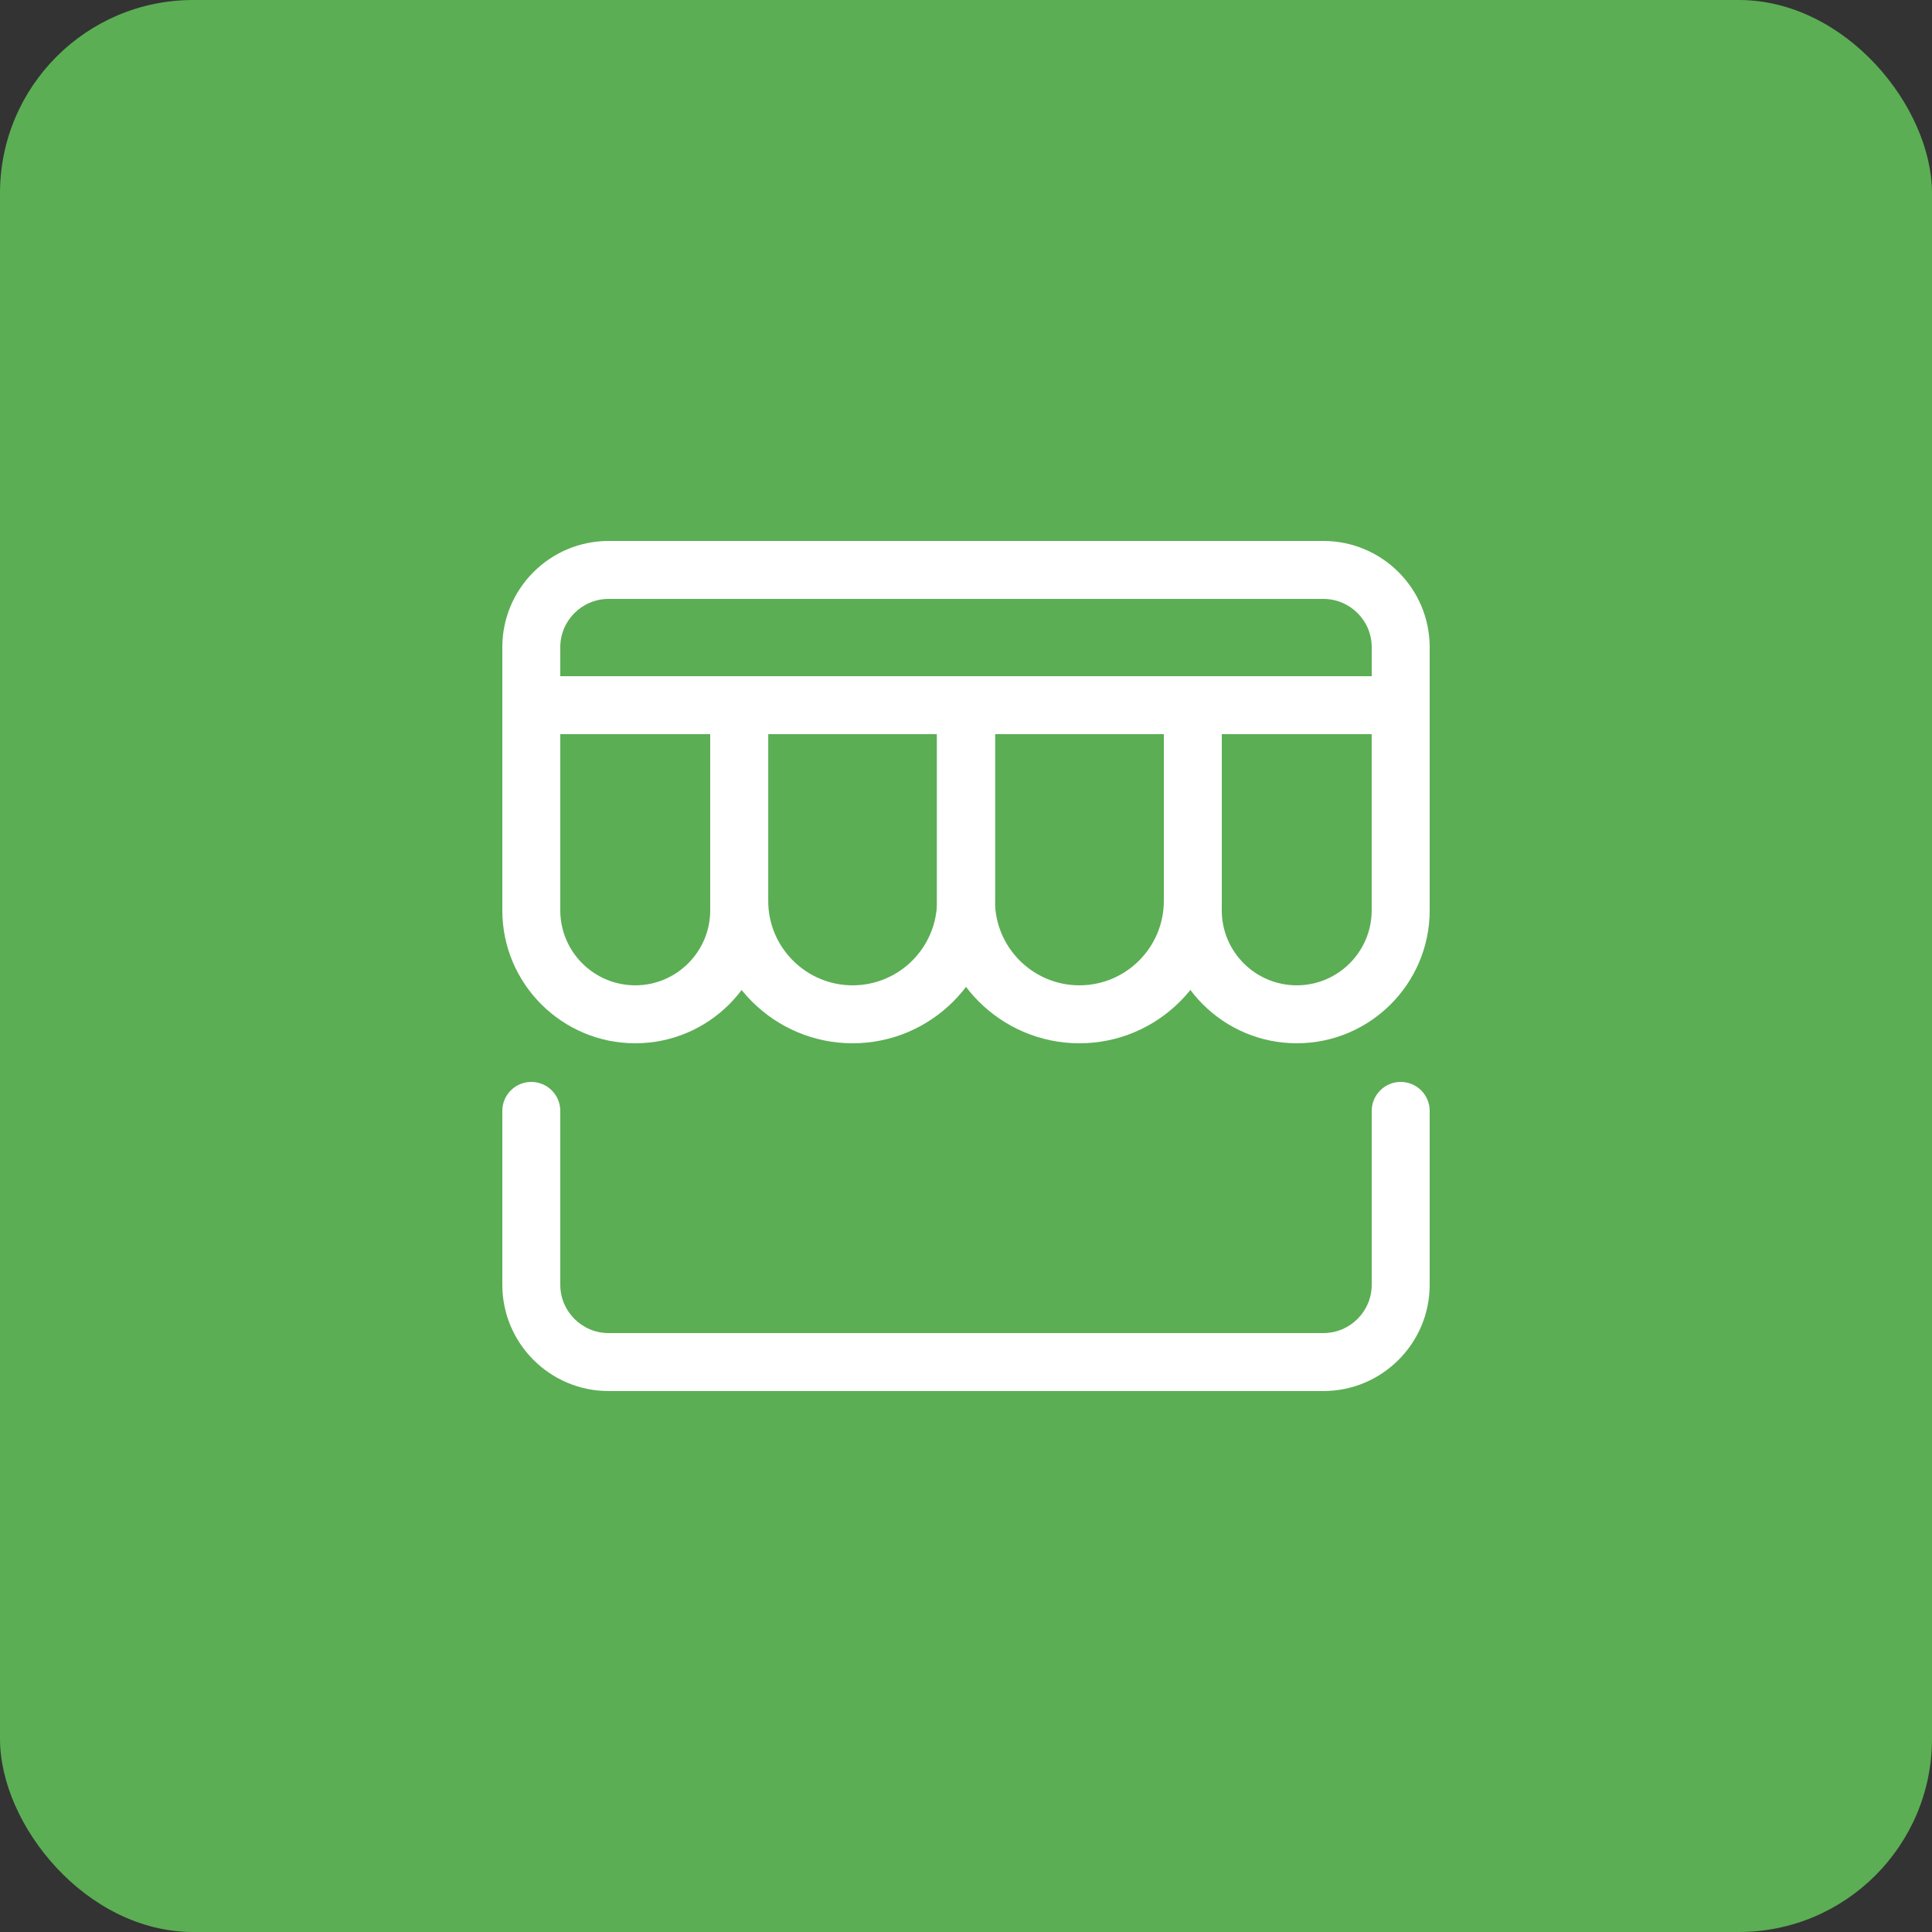 <?xml version="1.0" encoding="UTF-8"?> <svg xmlns="http://www.w3.org/2000/svg" width="50" height="50" viewBox="0 0 50 50" fill="none"><rect x="0" y="0" width="50" height="50" fill="#333333" stroke="none"/> <rect width="50" height="50" rx="5" fill="#5BAE54"></rect> <g clip-path="url(#clip0)"> <path d="M36.25 19H13.75C13.336 19 13 18.664 13 18.25C13 17.836 13.336 17.5 13.75 17.5H36.25C36.664 17.5 37 17.836 37 18.25C37 18.664 36.664 19 36.25 19Z" fill="white"></path> <path d="M33.56 27C31.663 27 30.12 25.457 30.12 23.56V18.25C30.12 17.836 30.456 17.5 30.87 17.5H36.251C36.664 17.5 37 17.836 37 18.25V23.56C37 25.457 35.457 27 33.56 27ZM31.619 19V23.56C31.619 24.63 32.489 25.5 33.559 25.5C34.629 25.5 35.499 24.629 35.499 23.56V19H31.619Z" fill="white"></path> <path d="M27.935 27C25.904 27 24.25 25.347 24.25 23.315V18.25C24.25 17.836 24.586 17.5 25 17.5H30.869C31.283 17.5 31.619 17.836 31.619 18.25V23.315C31.619 25.347 29.966 27 27.935 27ZM25.75 19V23.315C25.75 24.52 26.73 25.5 27.935 25.5C29.14 25.5 30.12 24.52 30.12 23.315V19H25.75Z" fill="white"></path> <path d="M22.065 27C20.034 27 18.38 25.347 18.38 23.315V18.25C18.38 17.836 18.716 17.5 19.13 17.5H25C25.414 17.5 25.75 17.836 25.75 18.25V23.315C25.75 25.347 24.097 27 22.065 27ZM19.881 19V23.315C19.881 24.52 20.861 25.5 22.066 25.5C23.271 25.5 24.251 24.52 24.251 23.315V19H19.881Z" fill="white"></path> <path d="M16.44 27C14.543 27 13 25.457 13 23.56V18.25C13 17.836 13.336 17.5 13.75 17.5H19.131C19.545 17.5 19.881 17.836 19.881 18.25V23.56C19.881 25.457 18.338 27 16.44 27ZM14.5 19V23.56C14.5 24.63 15.37 25.5 16.44 25.5C17.51 25.5 18.38 24.629 18.38 23.56V19H14.5Z" fill="white"></path> <path d="M34.25 36H15.75C14.233 36 13 34.767 13 33.25V28.75C13 28.336 13.336 28 13.75 28C14.164 28 14.5 28.336 14.5 28.75V33.25C14.5 33.939 15.061 34.5 15.75 34.5H34.25C34.939 34.5 35.5 33.939 35.5 33.25V28.75C35.5 28.336 35.836 28 36.25 28C36.664 28 37 28.335 37 28.75V33.25C37 34.767 35.767 36 34.25 36Z" fill="white"></path> <path d="M13.75 20.25C13.336 20.25 13 19.915 13 19.5V16.75C13 15.233 14.233 14 15.75 14H34.25C35.767 14 37 15.233 37 16.75V18.417C37 18.831 36.664 19.167 36.25 19.167C35.836 19.167 35.5 18.831 35.5 18.417V16.75C35.5 16.061 34.939 15.5 34.25 15.5H15.75C15.061 15.5 14.5 16.061 14.5 16.75V19.5C14.5 19.915 14.164 20.25 13.75 20.25Z" fill="white"></path> </g> <defs> <clipPath id="clip0"> <rect width="24" height="24" fill="white" transform="translate(13 13)"></rect> </clipPath> </defs> </svg> 